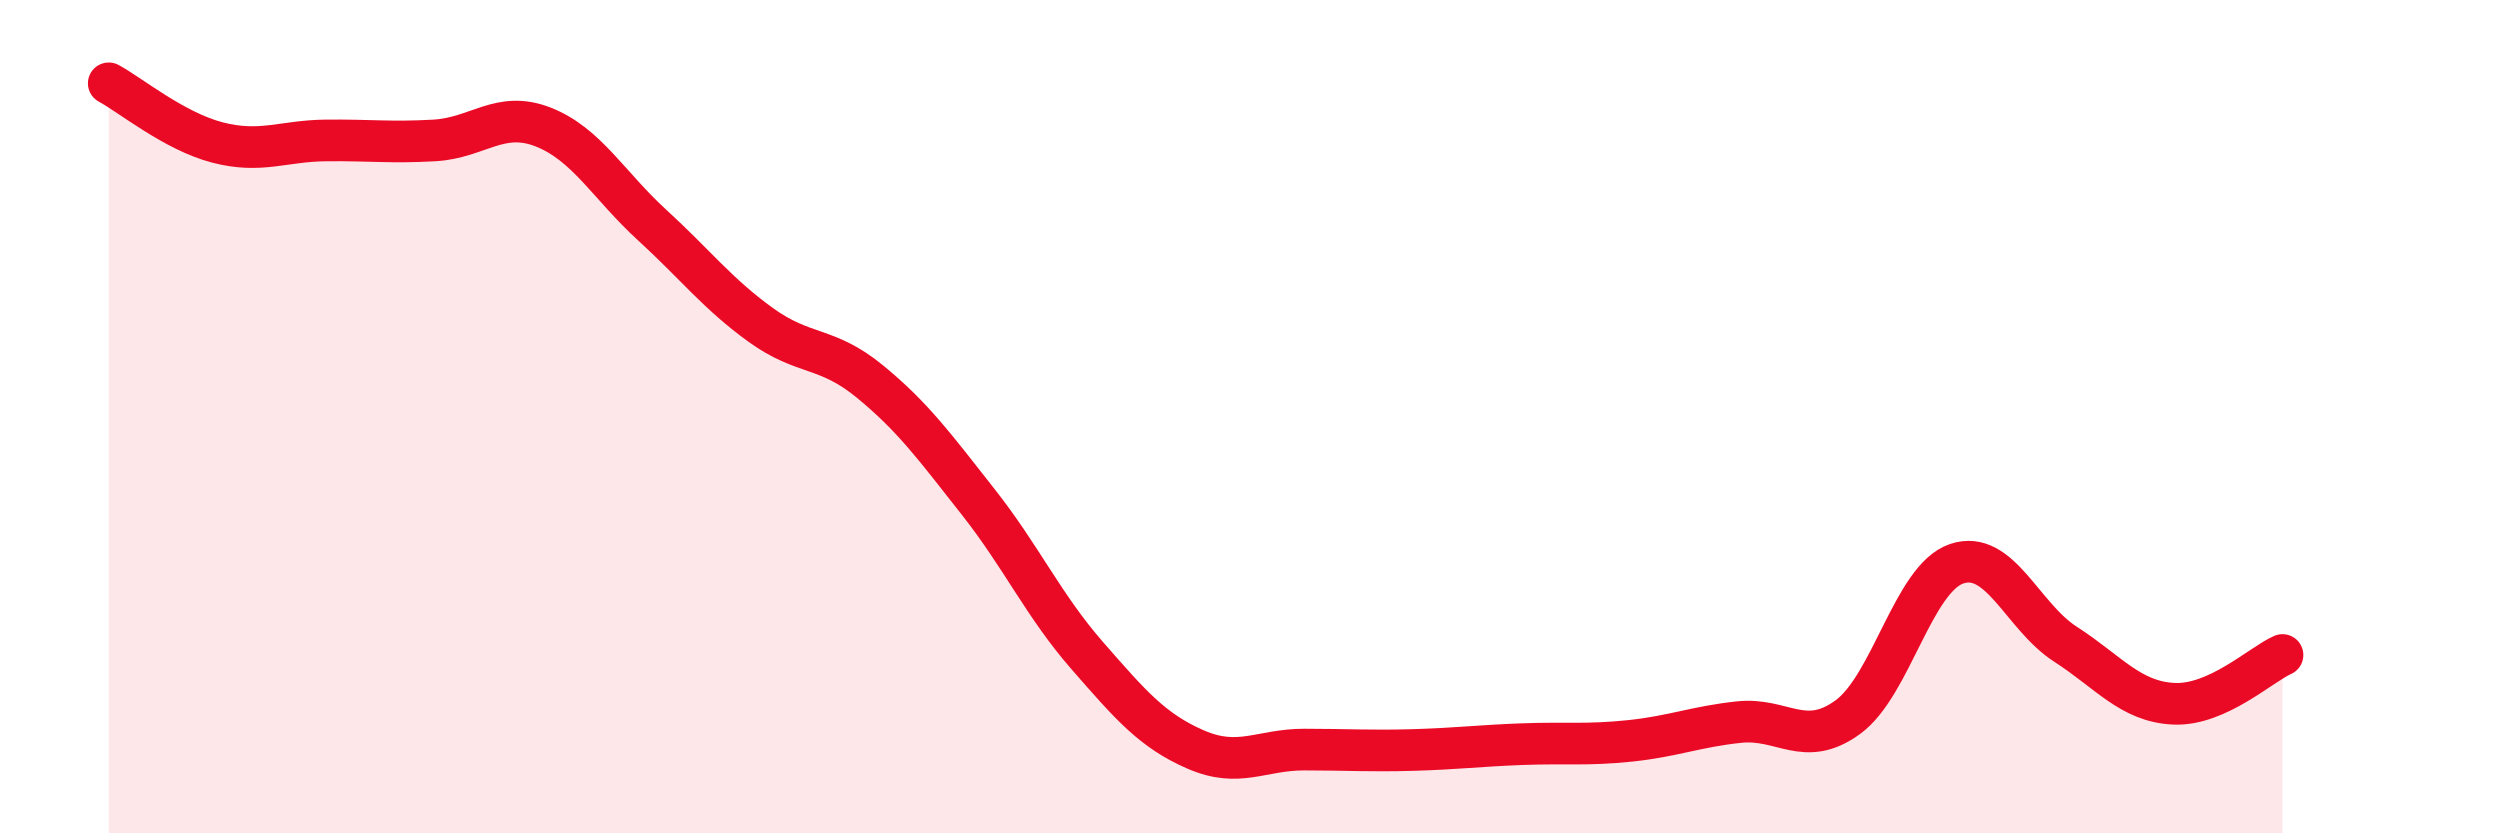 
    <svg width="60" height="20" viewBox="0 0 60 20" xmlns="http://www.w3.org/2000/svg">
      <path
        d="M 2.61,2 C 3.13,2.28 4.18,3.15 5.22,3.42 C 6.26,3.69 6.79,3.38 7.83,3.37 C 8.87,3.36 9.39,3.43 10.43,3.37 C 11.47,3.31 12,2.64 13.04,3.05 C 14.08,3.46 14.61,4.45 15.65,5.4 C 16.69,6.35 17.22,7.05 18.26,7.8 C 19.3,8.55 19.83,8.3 20.87,9.15 C 21.91,10 22.44,10.73 23.48,12.05 C 24.52,13.37 25.05,14.54 26.09,15.73 C 27.13,16.92 27.66,17.54 28.7,17.99 C 29.74,18.44 30.26,17.99 31.3,17.99 C 32.34,17.99 32.87,18.03 33.91,18 C 34.95,17.97 35.48,17.9 36.52,17.86 C 37.56,17.82 38.09,17.89 39.13,17.78 C 40.17,17.67 40.7,17.44 41.74,17.33 C 42.78,17.22 43.31,17.97 44.35,17.21 C 45.39,16.45 45.92,13.88 46.96,13.53 C 48,13.18 48.53,14.79 49.57,15.46 C 50.61,16.13 51.13,16.84 52.17,16.89 C 53.21,16.94 54.26,15.95 54.78,15.72L54.78 20L2.61 20Z"
        fill="#EB0A25"
        opacity="0.1"
        stroke-linecap="round"
        stroke-linejoin="round"
      />
      <path
        d="M 2.61,2 C 3.13,2.28 4.18,3.15 5.22,3.42 C 6.26,3.69 6.79,3.38 7.83,3.37 C 8.87,3.36 9.39,3.43 10.43,3.37 C 11.47,3.31 12,2.64 13.04,3.05 C 14.08,3.46 14.61,4.45 15.65,5.4 C 16.69,6.35 17.22,7.05 18.26,7.8 C 19.3,8.55 19.83,8.3 20.87,9.15 C 21.91,10 22.44,10.73 23.48,12.05 C 24.52,13.37 25.05,14.54 26.09,15.73 C 27.13,16.92 27.66,17.54 28.7,17.99 C 29.74,18.44 30.26,17.99 31.3,17.99 C 32.34,17.99 32.87,18.03 33.91,18 C 34.95,17.97 35.48,17.9 36.52,17.86 C 37.56,17.82 38.09,17.89 39.13,17.78 C 40.17,17.67 40.7,17.44 41.74,17.33 C 42.78,17.22 43.31,17.97 44.35,17.21 C 45.39,16.45 45.92,13.88 46.96,13.53 C 48,13.18 48.53,14.79 49.57,15.46 C 50.61,16.13 51.13,16.84 52.17,16.89 C 53.21,16.94 54.26,15.95 54.78,15.72"
        stroke="#EB0A25"
        stroke-width="1"
        fill="none"
        stroke-linecap="round"
        stroke-linejoin="round"
      />
    </svg>
  